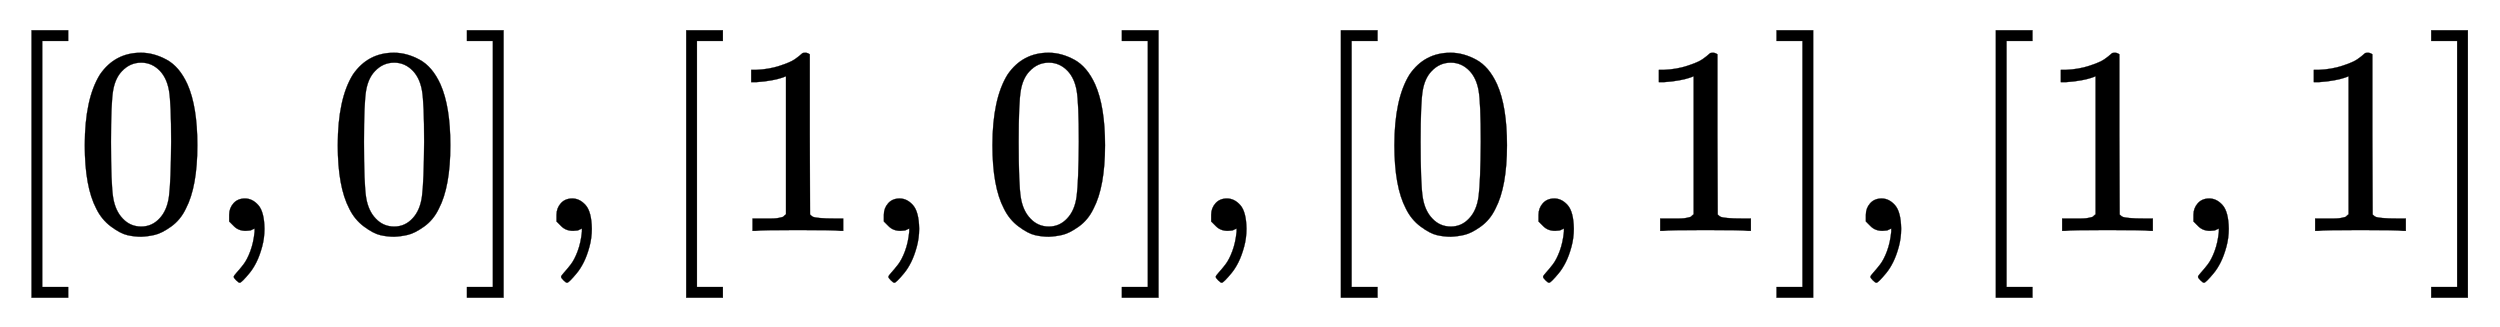 <svg xmlns:xlink="http://www.w3.org/1999/xlink" width="21.712ex" height="2.843ex" style="vertical-align: -0.838ex;" viewBox="0 -863.1 9348.2 1223.9" role="img" focusable="false" xmlns="http://www.w3.org/2000/svg" aria-labelledby="MathJax-SVG-1-Title">
<title id="MathJax-SVG-1-Title">{\displaystyle [0,0],[1,0],[0,1],[1,1]}</title>
<defs aria-hidden="true">
<path stroke-width="1" id="E1-MJMAIN-5B" d="M118 -250V750H255V710H158V-210H255V-250H118Z"></path>
<path stroke-width="1" id="E1-MJMAIN-30" d="M96 585Q152 666 249 666Q297 666 345 640T423 548Q460 465 460 320Q460 165 417 83Q397 41 362 16T301 -15T250 -22Q224 -22 198 -16T137 16T82 83Q39 165 39 320Q39 494 96 585ZM321 597Q291 629 250 629Q208 629 178 597Q153 571 145 525T137 333Q137 175 145 125T181 46Q209 16 250 16Q290 16 318 46Q347 76 354 130T362 333Q362 478 354 524T321 597Z"></path>
<path stroke-width="1" id="E1-MJMAIN-2C" d="M78 35T78 60T94 103T137 121Q165 121 187 96T210 8Q210 -27 201 -60T180 -117T154 -158T130 -185T117 -194Q113 -194 104 -185T95 -172Q95 -168 106 -156T131 -126T157 -76T173 -3V9L172 8Q170 7 167 6T161 3T152 1T140 0Q113 0 96 17Z"></path>
<path stroke-width="1" id="E1-MJMAIN-5D" d="M22 710V750H159V-250H22V-210H119V710H22Z"></path>
<path stroke-width="1" id="E1-MJMAIN-31" d="M213 578L200 573Q186 568 160 563T102 556H83V602H102Q149 604 189 617T245 641T273 663Q275 666 285 666Q294 666 302 660V361L303 61Q310 54 315 52T339 48T401 46H427V0H416Q395 3 257 3Q121 3 100 0H88V46H114Q136 46 152 46T177 47T193 50T201 52T207 57T213 61V578Z"></path>
</defs>
<g stroke="currentColor" fill="currentColor" stroke-width="0" transform="matrix(1 0 0 -1 0 0)" aria-hidden="true">
 <use xlink:href="#E1-MJMAIN-5B" x="0" y="0"></use>
 <use xlink:href="#E1-MJMAIN-30" x="278" y="0"></use>
 <use xlink:href="#E1-MJMAIN-2C" x="779" y="0"></use>
 <use xlink:href="#E1-MJMAIN-30" x="1224" y="0"></use>
 <use xlink:href="#E1-MJMAIN-5D" x="1724" y="0"></use>
 <use xlink:href="#E1-MJMAIN-2C" x="2003" y="0"></use>
 <use xlink:href="#E1-MJMAIN-5B" x="2448" y="0"></use>
 <use xlink:href="#E1-MJMAIN-31" x="2726" y="0"></use>
 <use xlink:href="#E1-MJMAIN-2C" x="3227" y="0"></use>
 <use xlink:href="#E1-MJMAIN-30" x="3672" y="0"></use>
 <use xlink:href="#E1-MJMAIN-5D" x="4173" y="0"></use>
 <use xlink:href="#E1-MJMAIN-2C" x="4451" y="0"></use>
 <use xlink:href="#E1-MJMAIN-5B" x="4896" y="0"></use>
 <use xlink:href="#E1-MJMAIN-30" x="5175" y="0"></use>
 <use xlink:href="#E1-MJMAIN-2C" x="5675" y="0"></use>
 <use xlink:href="#E1-MJMAIN-31" x="6120" y="0"></use>
 <use xlink:href="#E1-MJMAIN-5D" x="6621" y="0"></use>
 <use xlink:href="#E1-MJMAIN-2C" x="6899" y="0"></use>
 <use xlink:href="#E1-MJMAIN-5B" x="7345" y="0"></use>
 <use xlink:href="#E1-MJMAIN-31" x="7623" y="0"></use>
 <use xlink:href="#E1-MJMAIN-2C" x="8124" y="0"></use>
 <use xlink:href="#E1-MJMAIN-31" x="8569" y="0"></use>
 <use xlink:href="#E1-MJMAIN-5D" x="9069" y="0"></use>
</g>
</svg>